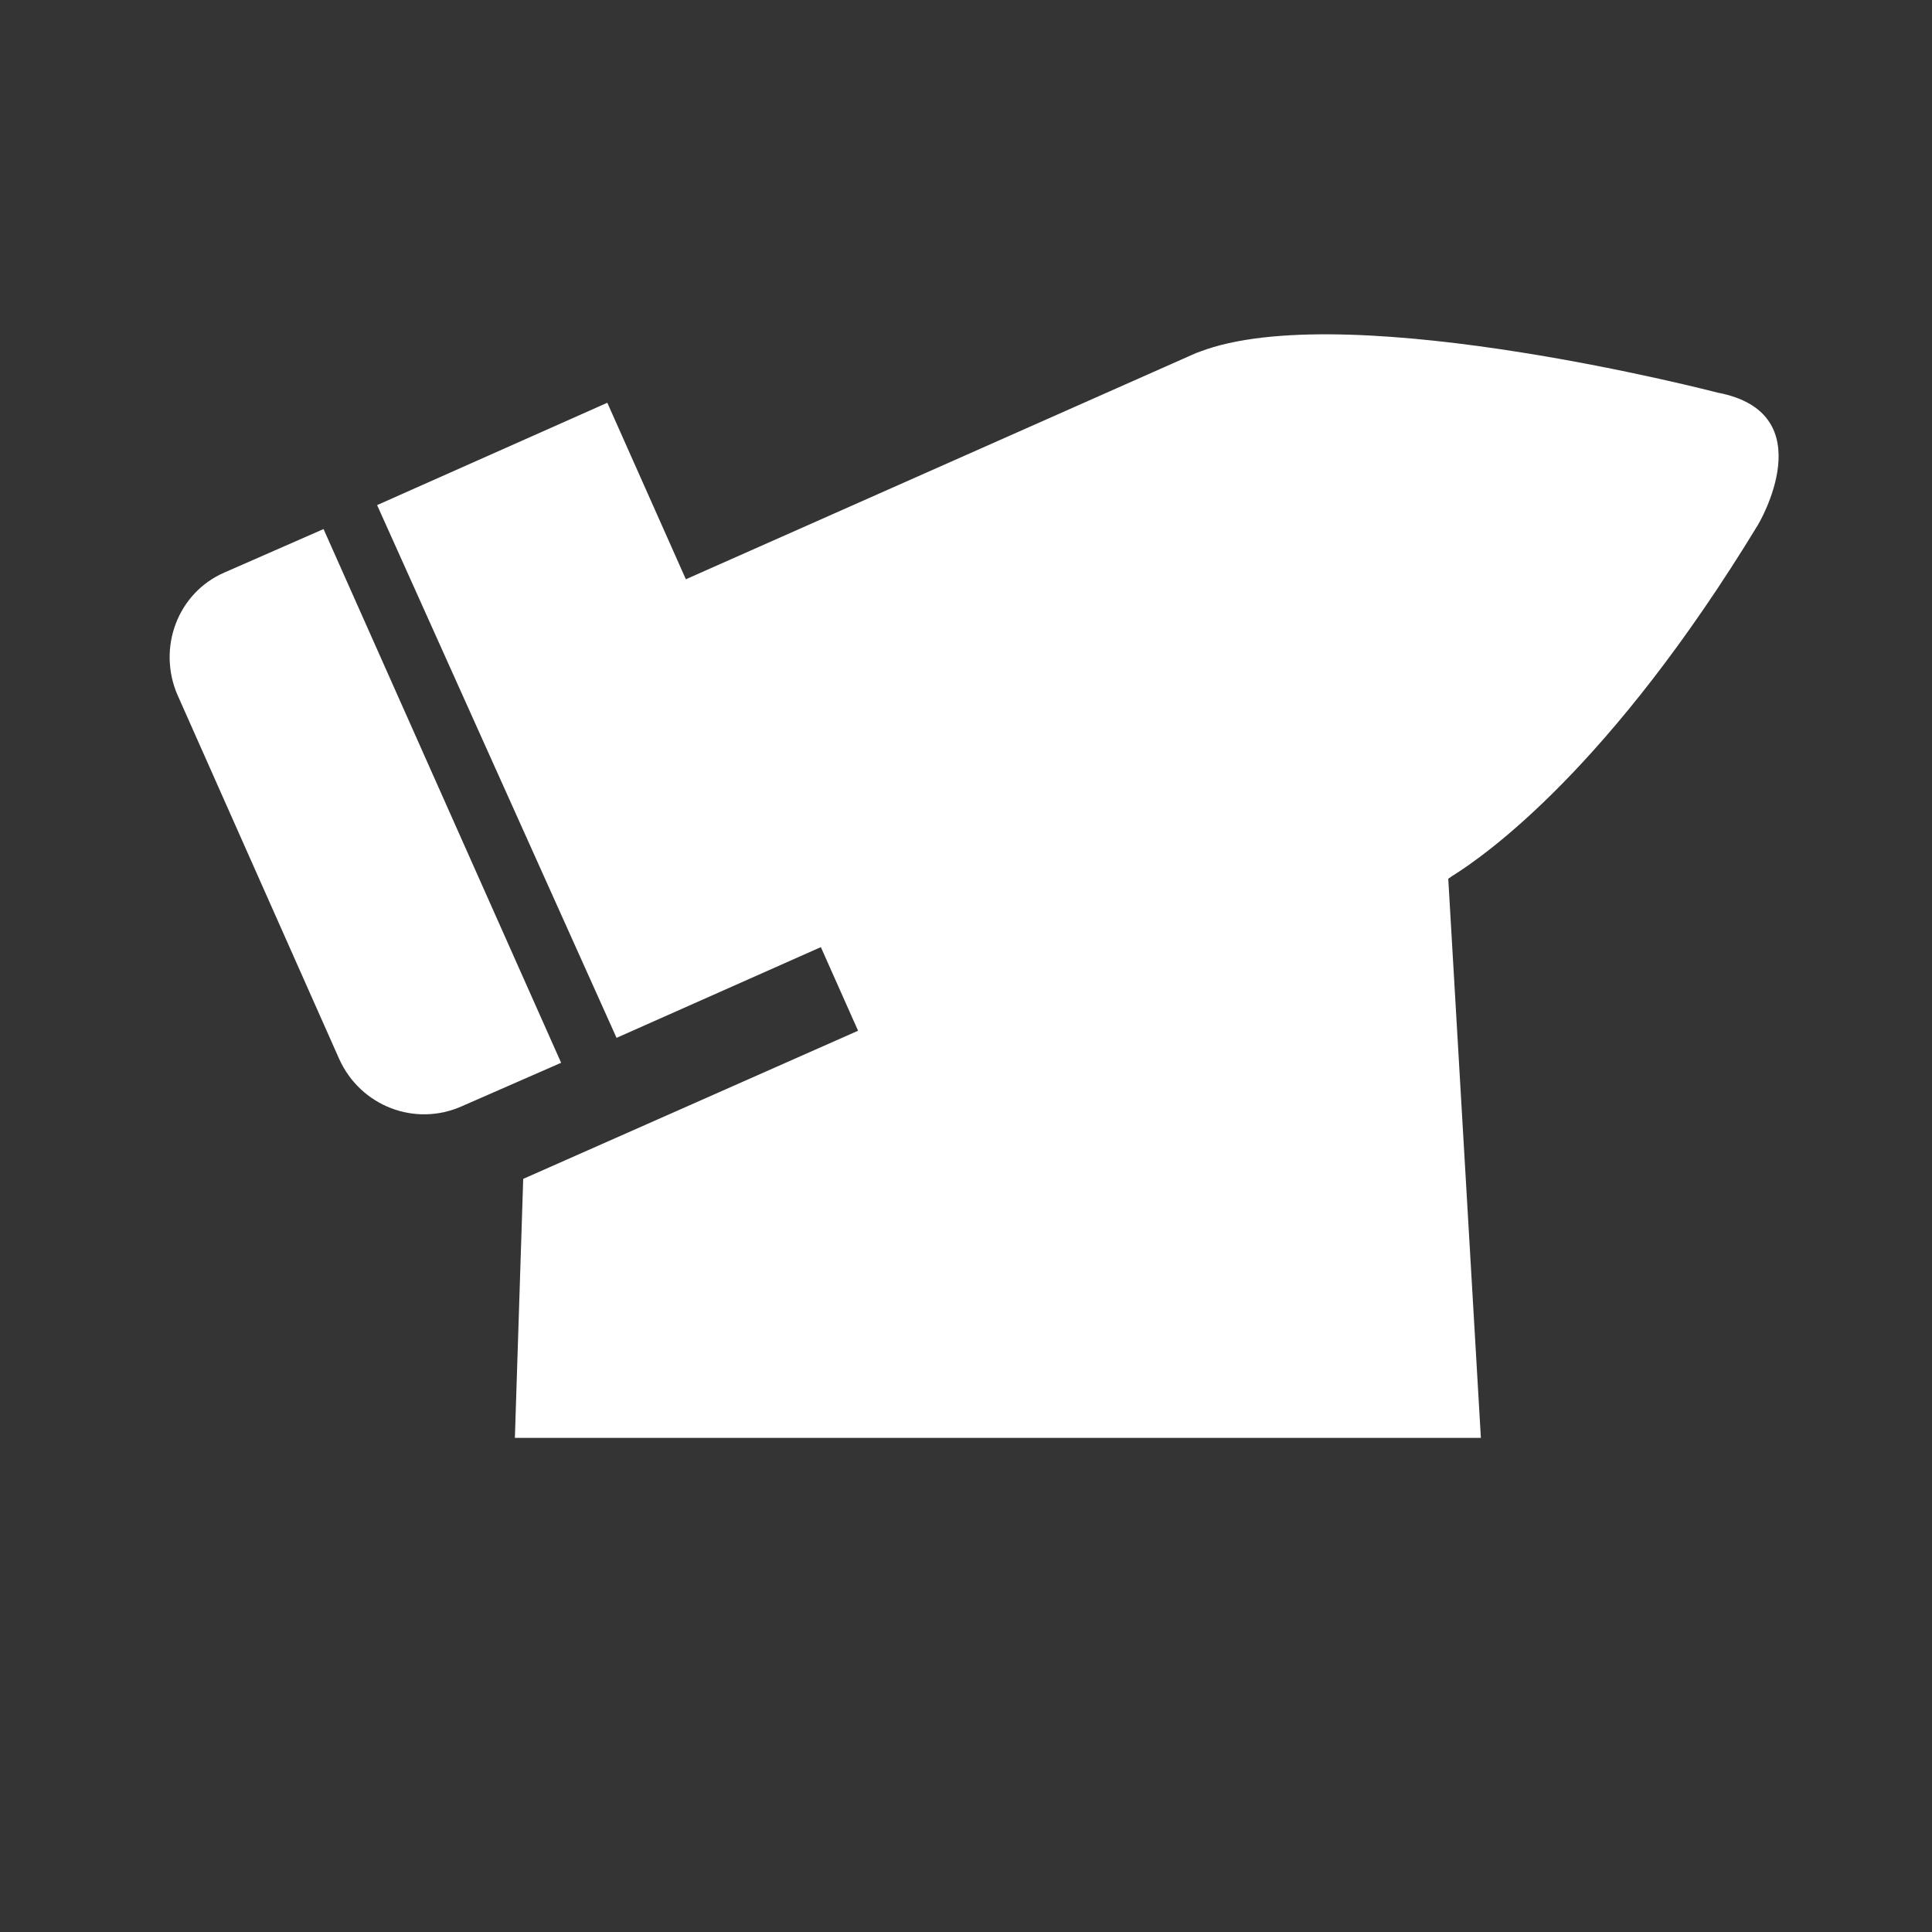 <svg width="32" height="32" viewBox="0 0 32 32" fill="none" xmlns="http://www.w3.org/2000/svg">
<path d="M32 -0H0V32H32V-0Z" fill="#343434"/>
<path d="M8.666 19.526L8.528 23.816H24.528L23.885 12.793L8.666 19.526Z" fill="white"/>
<mask id="mask0_1450_19800" style="mask-type:luminance" maskUnits="userSpaceOnUse" x="0" y="-1" width="32" height="33">
<path d="M32 -0H0V32H32V-0Z" fill="white"/>
</mask>
<g mask="url(#mask0_1450_19800)">
<path d="M5.359 8.763L3.721 9.481C2.94 9.817 2.603 10.733 2.94 11.511L5.619 17.542C5.971 18.32 6.875 18.672 7.656 18.32L9.294 17.603L5.359 8.763Z" fill="white"/>
</g>
<path d="M10.212 17.19L13.993 15.511L10.059 6.671L6.246 8.366L10.212 17.19Z" fill="white"/>
<mask id="mask1_1450_19800" style="mask-type:luminance" maskUnits="userSpaceOnUse" x="0" y="-1" width="32" height="33">
<path d="M32 -0H0V32H32V-0Z" fill="white"/>
</mask>
<g mask="url(#mask1_1450_19800)">
<path d="M28.448 6.503C28.448 6.503 22.476 4.946 19.981 5.786C19.935 5.801 19.858 5.832 19.812 5.847L10.962 9.771L14.897 18.61L23.747 14.687C23.839 14.641 23.961 14.58 24.038 14.519C24.605 14.168 26.672 12.717 29.121 8.687C29.121 8.687 30.224 6.839 28.448 6.503Z" fill="white"/>
</g>
</svg>
